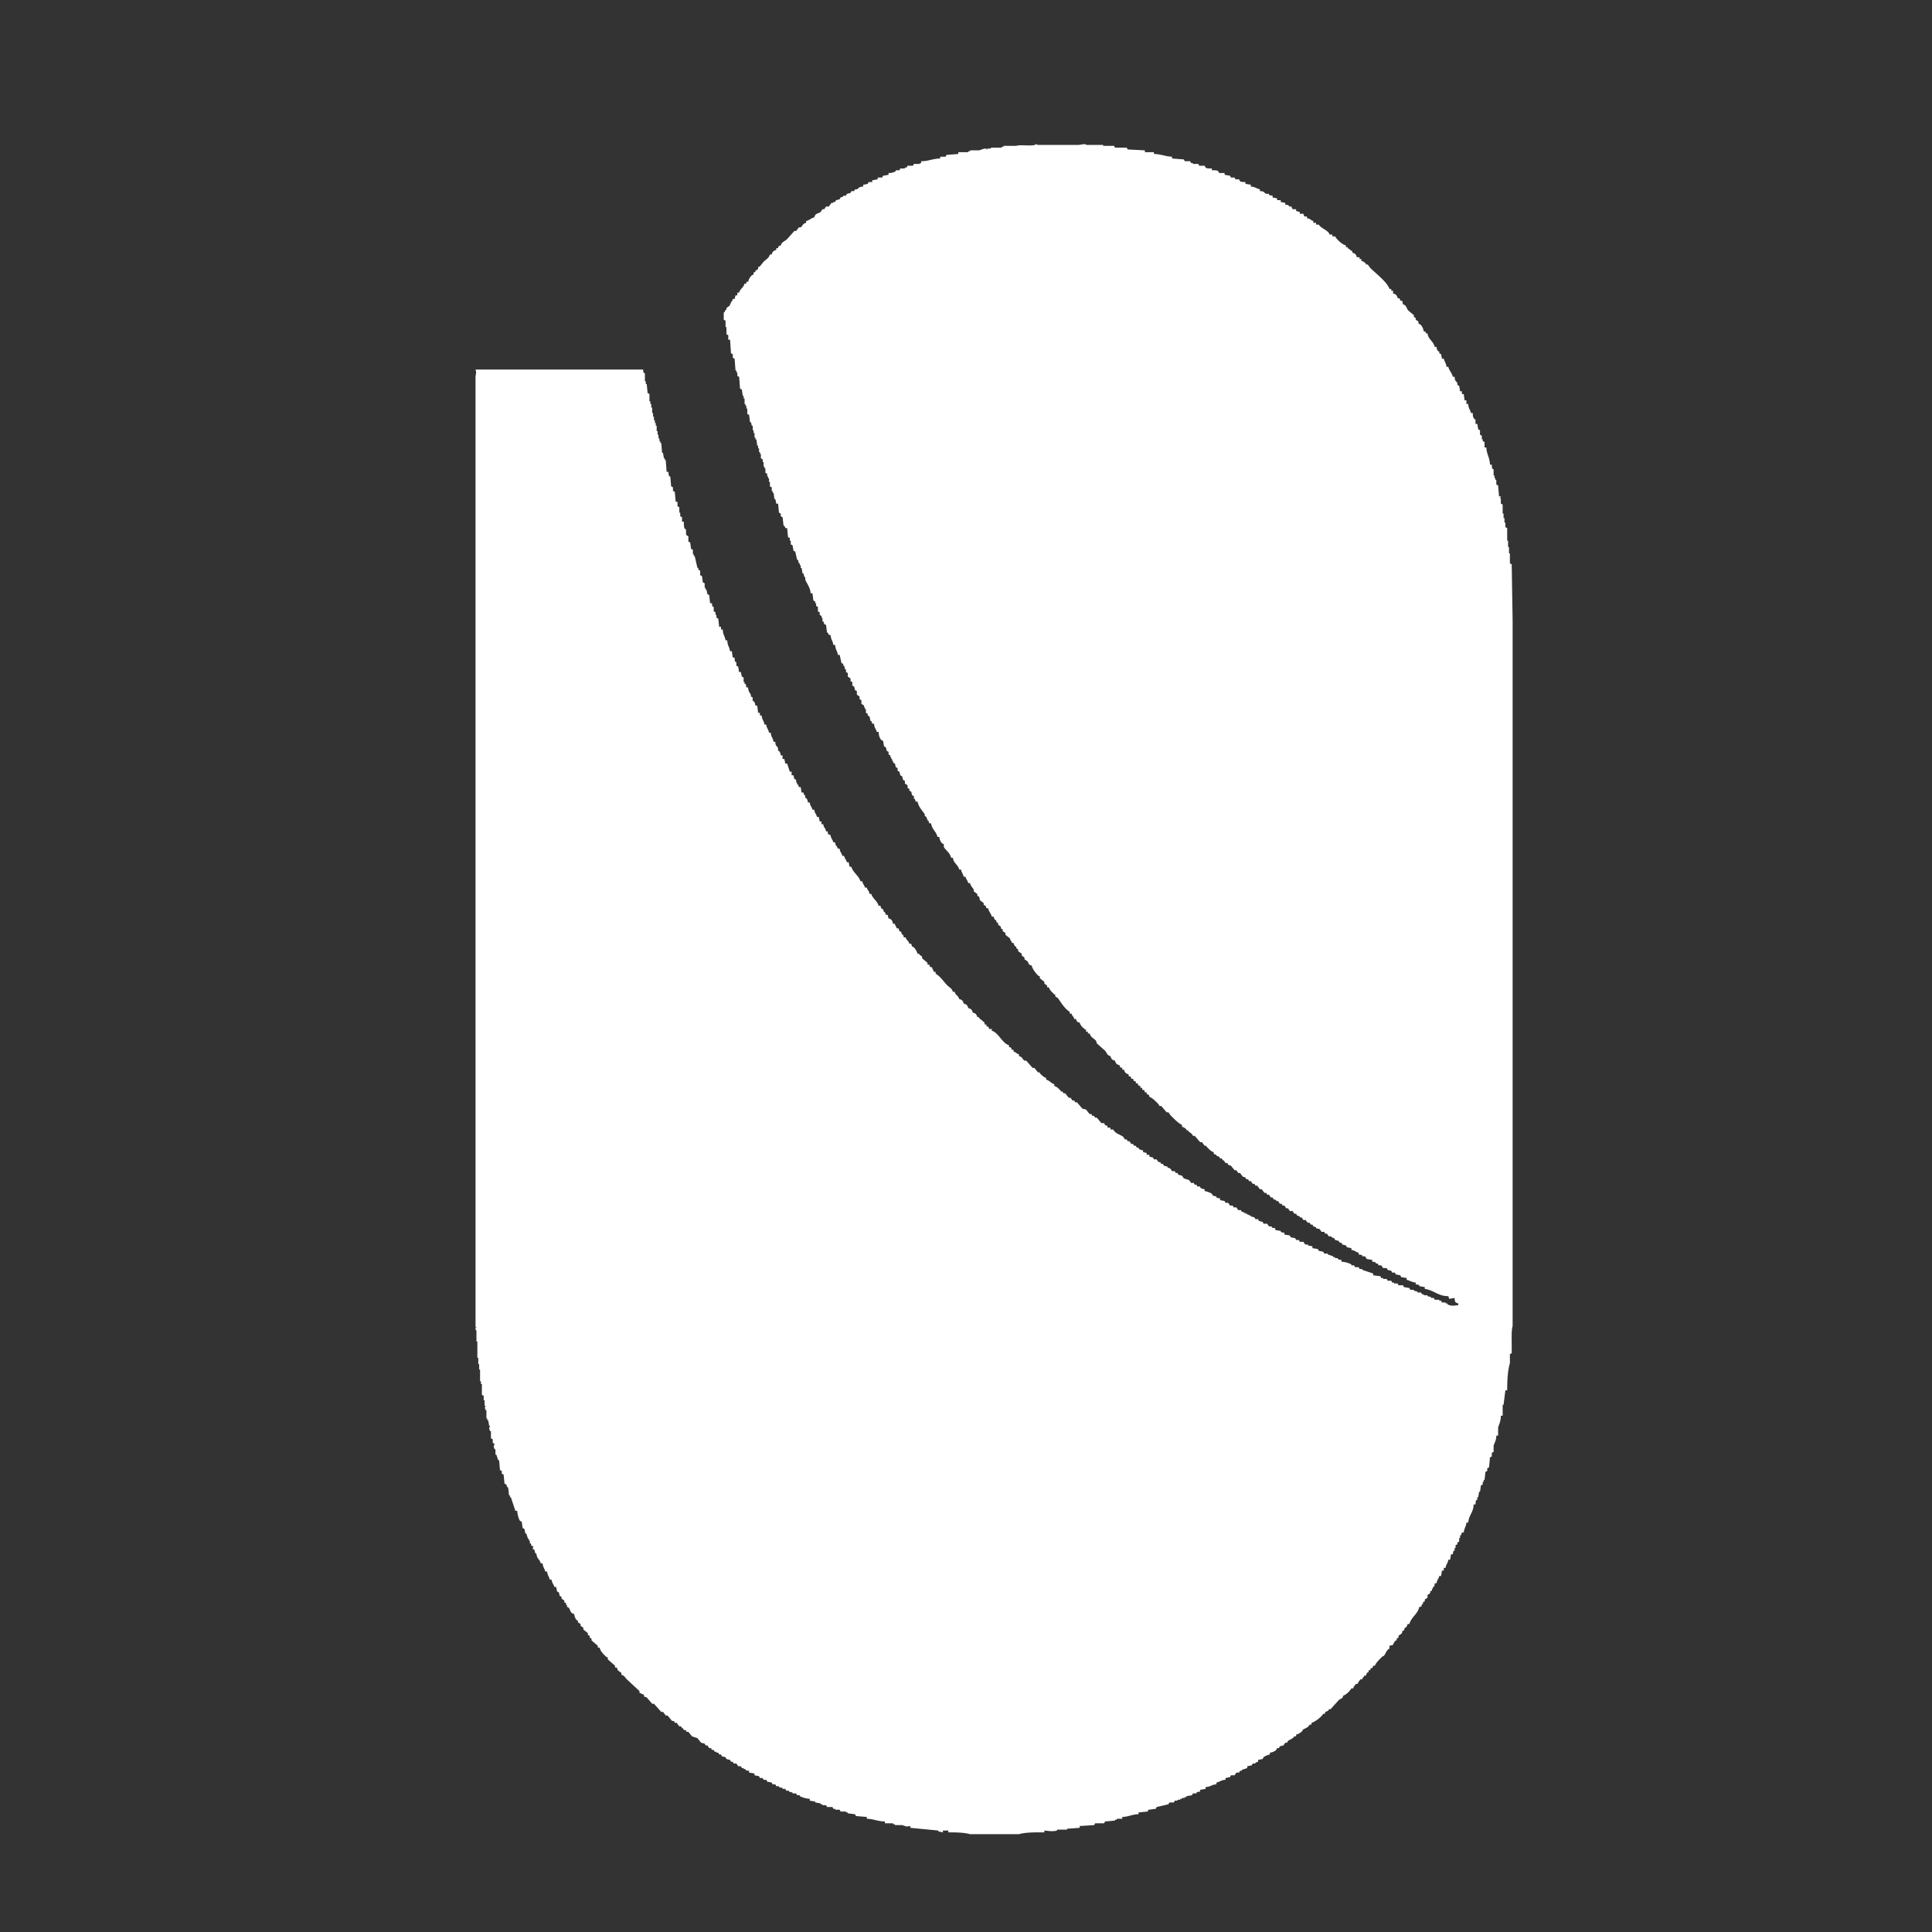 <svg xmlns="http://www.w3.org/2000/svg" width="2133" height="2133" viewBox="0 0 2133 2133">
  <rect x="0" y="0" width="2133" height="2133" fill="#333333" stroke="none"/>
  <defs>
    <style>
      .cls-1 {
        fill: #fff;
        fill-rule: evenodd;
      }
    </style>
  </defs>
  <path id="Color_Fill_5" data-name="Color Fill 5" class="cls-1" d="M1264,166v2h10v2c7.94,0.112,12.61,2.8,20,3v2l13,1c0.33,0.667.67,1.333,1,2h6c0.33,0.667.67,1.333,1,2h2v1h6c0.33,0.667.67,1.333,1,2h6c0.33,0.667.67,1.333,1,2,1.67,1.21,4.07.9,7,1v2c2.91,0.03,5.36-.182,7,1,0.33,0.667.67,1.333,1,2h6v2l6,1c0.33,0.667.67,1.333,1,2h4c0.33,0.667.67,1.333,1,2h4c0.33,0.667.67,1.333,1,2,1.54,1.128,3.28.865,6,1v2l6,1v2c4.92,0.221,5.66,2.063,10,3v2c5.7,0.281,3.67,1.436,7,3h3v1c1.42,0.869,1.73.68,4,1v2c1.67,0.333,3.33.667,5,1v2h4v2c1.67,0.333,3.33.667,5,1v2c2.27,0.195,2.63.136,4,1v1h3v1c1.14,1.139.4,0,1,2h4v2l4,1v2h4c0.33,1,.67,2,1,3h3v2c4.83,0.564,2.94,1.879,7,3v2h3v2h3c2.78,4.471,10.6,6.209,12,11h3v2h3c1.94,3.47,7.7,8.941,12,10v2h2v1a21.331,21.331,0,0,1,4,3h1v2c3.09,0.7,4.25,1.949,5,5h3v2h2v2c2.59,0.67,3.27,1.573,5,3v1h2l3,4c5.13,5.1,19.17,16.055,21,23h2v2h2v3c3.09,0.7,4.25,1.949,5,5,2.76,0.723,2.24.279,3,3h2c0.33,1.333.67,2.667,1,4,4.24,1.268,3.41,4.317,6,7l6,5v2c0.67,0.333,1.33.667,2,1v2l3,2v2l3,2a18.791,18.791,0,0,1,3,7h2v2h2c0.77,6.726,6.45,8.466,8,15h2c0.36,3.019.64,3.24,2,5h1v2c0.67,0.333,1.33.667,2,1,0.33,1.666.67,3.334,1,5h2c0.84,3.5,2.53,4.664,3,9h2c1.02,4.334,3.96,6.565,5,11h2c0.27,5.473,1.16,3.766,3,7v2c0.67,0.333,1.33.667,2,1,0.33,2,.67,4,1,6h2v3h2c0.33,2.333.67,4.667,1,7h2v4h2c0.18,5.027,2.06,5.95,3,10h2c0.12,4.558.28,4.365,2,7h1v5h2c0.33,2,.67,4,1,6,0.67,0.333,1.33.667,2,1v5c0.67,0.333,1.33.667,2,1v4h1v2c0.67,0.333,1.33.667,2,1v6h2c0.28,7.641,3.69,10.8,4,19h2c0.12,2.579.14,3.467,1,5h1v7h1v3h1v2h1v5c0.67,0.333,1.33.667,2,1q0.495,6,1,12h2v1h-1v1h1v6c0.67,0.333,1.33.667,2,1v10h1v5h1v5h1v5c0.67,0.333,1.33.667,2,1v14h1v7h1v7h1v11c0.67,0.333,1.33.667,2,1q0.495,31,1,62v779c-1.48,5.24-.99,14.15-1,21v9c-0.67.33-1.33,0.67-2,1v10c-2.47,8.67-2.96,18.85-3,30h-2q-1.005,7.995-2,16h-1v12h-2c-0.02,6.27-1.69,8.65-3,13v9h-2c-0.04,5.48-1.8,7.15-3,11v7c-0.67.33-1.33,0.67-2,1v4c-0.67.33-1.33,0.67-2,1-0.33,3.67-.67,7.33-1,11-0.67.33-1.33,0.67-2,1v3c-0.67.33-1.33,0.67-2,1-0.33,3-.67,6-1,9h-1v2h-1v3c-0.67.33-1.33,0.67-2,1-0.33,2.33-.67,4.67-1,7h-1c-0.33,2-.67,4-1,6h-1v3h-1c-0.92,1.53-.78,2.44-1,5h-2c-0.29,8.98-5.39,11.62-6,20h-2c-0.44,4.66-2.45,6.2-3,11h-2c-0.33,1-.67,2-1,3h-1v3h-1v4c-0.67.33-1.33,0.67-2,1v2c-0.67.33-1.33,0.67-2,1v3h-1v3h-1c-0.86,1.42-.68,1.73-1,4h-2c-0.33,2-.67,4-1,6h-2c-0.51,4.43-2.43,4.39-3,9h-2v3h-2c-0.33,2-.67,4-1,6h-2c-0.8,3.75-2.45,3.9-3,8h-2c-0.25,2.25-.1,2.64-1,4h-1v2h-1v2c-0.67.33-1.33,0.67-2,1v2c-1,.67-2,1.33-3,2v3c-1,.67-2,1.33-3,2v2c-0.67.33-1.33,0.67-2,1v2h-1c-0.33,1-.67,2-1,3h-2c-1.66,8.01-8.95,11.34-11,19h-2a7.775,7.775,0,0,1-2,4h-1c-0.33,1-.67,2-1,3-0.67.33-1.33,0.67-2,1v2c-1.33,1-2.67,2-4,3v2c-0.67.33-1.33,0.67-2,1v2h-1c-1.44,1.76-2.27,2.41-3,5-1.33.33-2.67,0.67-4,1v3c-3.38,2-3.8,4.93-6,8-0.67.33-1.33,0.67-2,1-2.29,2.42-7.12,6.71-8,10h-2c-0.72,2.76-.28,2.24-3,3v2h-2v2c-0.67.33-1.33,0.67-2,1-0.33,1-.67,2-1,3h-2v1c-1.47,1.39-1.29.52-2,3h-2c-1.21,2.13-2.25,2.18-3,5h-2c-1.21,2.13-2.25,2.18-3,5h-2c-1.47,2.66-5.74,7.16-9,8-1.17,4.41-2.43,2.67-5,5q-4.5,4.995-9,10h-2v1a7.811,7.811,0,0,1-4,2v2h-2c-1.9,3.35-8.88,8.98-13,10v2h-2c-2.22,3.86-4.6,3.6-8,6v1c-2.21,1.81-3.63,3.26-7,4v2h-2c-1.76,2.7-4.31,3.18-7,5-0.33.67-.67,1.33-1,2h-2c-0.67,1-1.33,2-2,3-1.33.33-2.67,0.67-4,1-0.33.67-.67,1.33-1,2h-2c-0.33.67-.67,1.33-1,2a12.287,12.287,0,0,1-7,3v2a19.579,19.579,0,0,0-7,3c-0.33.67-.67,1.33-1,2-1.67.33-3.33,0.67-5,1v2c-1,.33-2,0.67-3,1v1h-3c-0.33.67-.67,1.33-1,2-1.67.33-3.33,0.67-5,1v2c-2,.67-4,1.33-6,2v1h-2c-0.33.67-.67,1.33-1,2h-3c-0.67,1-1.33,2-2,3h-4c-0.33.67-.67,1.33-1,2-1.67.33-3.33,0.67-5,1v2c-4.92.22-5.66,2.06-10,3v2c-5.59.29-5.97,2.61-12,3v2c-2,.33-4,0.67-6,1v2c-2.3.24-2.58,0.17-4,1v1h-4c-0.33.67-.67,1.33-1,2-2,.33-4,0.67-6,1v1h-2v1h-3v1h-2v1h-3v1h-3c-0.33.67-.67,1.33-1,2h-5c-0.33.67-.67,1.33-1,2l-13,3c-0.33.67-.67,1.33-1,2-2.67.33-5.33,0.67-8,1-0.33.67-.67,1.33-1,2-3.33.33-6.67,0.67-10,1v2c-7.24.04-10.37,2.73-18,3v2h-6v1h-2v1c-3.67.33-7.33,0.67-11,1-0.33.67-.67,1.33-1,2h-10c-0.33.67-.67,1.33-1,2q-7.995.495-16,1v2q-7.005.495-14,1v1h-11v1c-4.94,1.4-10.21.29-14,0v2c-10.09,0-20.14-.2-28,2h-54c-6.72-1.88-15.47-2-24-2v-2h-6v2c-1.67-.33-3.33-0.67-5-1v-1l-31-3v-2c-5.3.92-4.3,0.41-9-1h-8v-1h-2v-1h-9v-2c-8-.1-12.313-2.8-20-3v-2q-6-.495-12-1c-0.333-.67-0.667-1.33-1-2-2.666-.33-5.334-0.67-8-1v-1h-2v-1h-6c-0.333-.67-0.667-1.33-1-2h-5v-1h-2c-0.333-.67-0.667-1.33-1-2h-6c-0.333-.67-0.667-1.33-1-2h-4v-1h-2v-1c-2-.33-4-0.67-6-1v-1c-2-.33-4-0.67-6-1v-2a29.689,29.689,0,0,1-11-3v-1h-3c-0.333-.67-0.667-1.33-1-2h-4v-1c-1.333-.33-2.667-0.67-4-1v-1h-3c-0.333-.67-0.667-1.33-1-2h-3v-1c-1.333-.33-2.667-0.67-4-1v-1h-3c-0.333-.67-0.667-1.33-1-2h-3c-0.333-.67-0.667-1.33-1-2-1.667-.33-3.333-0.67-5-1-0.333-.67-0.667-1.33-1-2h-3c-0.333-.67-0.667-1.33-1-2h-3c-0.333-.67-0.667-1.33-1-2-1.667-.33-3.333-0.67-5-1v-2c-2-.33-4-0.67-6-1v-2c-2.252-.25-2.638-0.1-4-1v-1h-2v-1h-2c-0.333-.67-0.667-1.33-1-2h-3l-2-3h-3c-0.333-.67-0.667-1.33-1-2h-2c-0.333-.67-0.667-1.33-1-2-1.333-.33-2.667-0.67-4-1-0.333-.67-0.667-1.33-1-2-1.333-.33-2.667-0.67-4-1-0.333-.67-0.667-1.33-1-2h-2c-0.333-.67-0.667-1.33-1-2h-2v-1h-2c-0.333-.67-0.667-1.33-1-2h-2c-0.333-.67-0.667-1.33-1-2h-2l-2-3h-2c-0.333-.67-0.667-1.33-1-2-1.333-.33-2.667-0.67-4-1-1.333-1.67-2.667-3.33-4-5-2-.67-4-1.33-6-2-1.333-1.67-2.667-3.33-4-5h-2c-0.333-.67-0.667-1.33-1-2h-2c-0.333-.67-0.667-1.33-1-2h-1c-0.333-.67-0.667-1.33-1-2h-2c-1-1.33-2-2.67-3-4h-2c-0.333-.67-0.667-1.33-1-2h-2l-5-6h-2c-1-1.33-2-2.67-3-4h-2l-8-9h-2q-3-3.495-6-7c-1-.33-2-0.67-3-1v-2c-2.739-.64-2.276-1.31-5-2v-2q-7-6.495-14-13c-2.152-2.15-2.455-4.04-6-5v-2l-4-3q-0.5-1.5-1-3h-2v-2q-4-3.495-8-7v-2c-0.667-.33-1.333-0.67-2-1-2.722-2.88-6-5.45-7-10h-2v-2l-7-6v-2c-0.667-.33-1.333-0.67-2-1v-2c-0.667-.33-1.333-0.67-2-1v-2c-1.667-1.33-3.333-2.67-5-4v-2c-1-.67-2-1.33-3-2v-2c-1-.67-2-1.33-3-2v-2h-1a11.078,11.078,0,0,1-3-7c-4.686-1.3-3.748-3.6-6-7-0.667-.33-1.333-0.67-2-1v-2h-1v-2c-0.667-.33-1.333-0.67-2-1v-2c-1-.67-2-1.33-3-2v-2c-0.667-.33-1.333-0.67-2-1-0.333-1.33-.667-2.67-1-4-0.667-.33-1.333-0.67-2-1-0.333-1.67-.667-3.33-1-5h-2c-0.866-3.51-2.5-3.74-3-8h-2c-0.841-3.5-2.53-4.66-3-9h-2c-0.841-3.5-2.53-4.66-3-9h-2c-0.687-3.08-2.723-4.65-4-7-0.333-1.33-.667-2.67-1-4h-1c-0.333-1.33-.667-2.67-1-4-0.667-.33-1.333-0.67-2-1q0.5-1.5,1-3h-2q-0.5-1.5-1-3h-1v-3h-1v-2h-1q-1-3-2-6h-1c-0.333-1.67-.667-3.33-1-5-0.667-.33-1.333-0.67-2-1l-1-7c-0.667-.33-1.333-0.67-2-1-1.57-2.61-2.731-7.12-3-11h-2q-2.5-7.5-5-15h-1v-2h-1q-0.5-4.5-1-9h-1q-0.5-1.5-1-3c-0.667-.33-1.333-0.67-2-1l-1-10c-0.667-.33-1.333-0.67-2-1v-3c-0.667-.33-1.333-0.67-2-1q-0.5-5.505-1-11h-1q-1-3-2-6h-1v-6h-1q-0.5-1.5-1-3,0.5-1.5,1-3c-0.667-.33-1.333-0.67-2-1v-4c-0.667-.33-1.333-0.67-2-1v-8h-1q-0.5-1.5-1-3,0.5-1.5,1-3h-1q-0.5-3-1-6h-1v-2h-1v-9h-1v-2h-1q0.5-1.5,1-3h-1v-6h-1v-5c-0.667-.33-1.333-0.67-2-1v-12h-1v-3h-1v-13h-1v-6h-1v-7h-1v-18h-1v-12s-1.219-.36-1-3c0.117-1.41.993,0.41,1-1h-1V417c0.1-4.645,1.354-5.093,0-9H710c0.236,2.31.2,2.559,1,4h1v9h1v3h1q0.5,5,1,10l2,1v8h1v3h1v4h1v6h1v4h1v4h1v3h1v3h1v6h1v4h1v4h1v3h1v2h1q0.5,5.5,1,11h1q0.5,3,1,6h1v2h1q0.5,6.5,1,13h2c0.122,2.579.145,3.467,1,5h1q0.5,5.5,1,11l2,1v4l2,1q0.5,5.5,1,11h2v5l2,1v6h1v4l2,1v5h2c-0.024,3.381,0,5.681,1,8h1c1.027,2.748-.226,4.855,1,7l2,1v6l2,1q0.5,3.5,1,7l2,1v5h1v2h1l3,13h1v2l2,1v5l2,1q0.5,3.5,1,7l2,1v5h1v2h1q0.5,2.5,1,5l2,1q0.5,4.5,1,9h2c0.248,2.3.181,2.567,1,4h1v5l2,1v3h1v3l2,1q0.5,4.5,1,9h2v3h2c0.075,6.067,2.353,6.816,3,12h2c0.075,6.067,2.353,6.816,3,12h2q0.5,3.5,1,7h2c0.128,2.567.114,3.483,1,5h1v4l2,1q0.5,3,1,6h2q0.5,2.5,1,5l2,1v5h1v2h1c0.9,1.394.679,1.746,1,4h2c0.176,4.52,1.518,5.332,3,8v2l2,1v4h1c1.31,1.908,1.538,1.907,2,5h2q0.5,4,1,8h2v3h2c0.269,5.242,2.386,5.1,3,10h2c0.46,4.63,2.383,4.579,3,9h2c0.269,5.242,2.386,5.1,3,10h2c0.284,5.686,1.411,3.67,3,7v3h1c1.332,1.878,1.544,1.925,2,5h2v4h2q0.5,2.5,1,5h2l3,9h2v4h2q0.5,2,1,4l2,1v3h1v2h1q0.5,1.5,1,3h2q0.5,3,1,6h2q0.5,1.5,1,3h1v3h1c1.332,1.865,1.565,1.928,2,5h2c0.453,4.1,2.129,4.294,3,8h2c0.453,4.1,2.129,4.294,3,8h2q0.5,2.5,1,5h2v3h2c0.636,5.169,2.26,2.795,3,8h2v3h1c1.139,1.139,0,.4,2,1,0.453,4.1,2.129,4.294,3,8h2c0.564,4.827,1.879,2.94,3,7h2c0.453,4.1,2.129,4.294,3,8h2c0.7,3.377,2.168,3.852,3,7h2q0.5,2.5,1,5h2c1.5,6.136,8.33,9.99,10,16h2c0.7,3.377,2.168,3.852,3,7h2c0.915,3.515,2.433,2.853,3,7h2c1.306,5.036,6.523,7.447,8,13h2q0.5,1.5,1,3c0.667,0.33,1.333.67,2,1q0.5,1.5,1,3h1q0.5,1.5,1,3h2c0.333,1.33.667,2.67,1,4,3.4,0.81,4.318,2.55,5,6h2c0.644,2.74,1.309,2.28,2,5h2q0.5,1.5,1,3c0.667,0.33,1.333.67,2,1q0.5,1.5,1,3h1q0.5,1.5,1,3h2c1.01,3.86,2.93,3.14,4,7h2c0.33,1,.67,2,1,3,0.67,0.33,1.33.67,2,1a16.325,16.325,0,0,1,4,7h2v1c1,0.67,2,1.33,3,2v2c2,1.67,4,3.33,6,5v2h2c0.72,2.76.28,2.24,3,3,0.64,2.74,1.31,2.28,2,5h2v2c5.21,2.95,8.86,8.86,13,13,2.37,2.37,4.98,3.15,6,7h2c1.17,4.43,3.76,3.55,5,8,3.09,0.71,4.25,1.95,5,5,3.09,0.71,4.25,1.95,5,5,3.09,0.71,4.25,1.95,5,5,3.09,0.71,4.25,1.95,5,5h2v1c2,1.67,4,3.33,6,5v2h2v2c2.76,0.72,2.24.28,3,3h3v2c7.34,1.97,11.62,13.96,19,16v2c2.76,0.72,2.24.28,3,3h2v2c3.43,0.87,2.57,2.07,6,3v2c4.31,1.14,3.44,3.15,6,5h2q3.495,4.005,7,8h2c1.33,1.67,2.67,3.33,4,5h2v1c2.29,1.92,3.73,4.09,7,5v2c4.12,1.01,5.04,3.9,9,5v2c3.28,0.83,4.73,3.12,7,5v1h2c0.33,0.67.67,1.33,1,2h2c1.33,1.67,2.67,3.33,4,5h2c0.67,1,1.33,2,2,3h2c0.33,0.67.67,1.33,1,2h2q3,3.495,6,7c1.33,0.33,2.67.67,4,1,1.33,1.67,2.67,3.33,4,5h2c0.33,0.67.67,1.33,1,2h2c0.33,0.67.67,1.33,1,2h2c1.67,2,3.33,4,5,6h3c0.33,0.67.67,1.33,1,2,2.61,1.84,1.82-1.08,3,3h3v2h3c3.01,5.13,6.5,4.88,11,8,0.67,1,1.33,2,2,3h2c0.33,0.67.67,1.33,1,2h2c0.67,1,1.33,2,2,3h2c0.33,0.67.67,1.33,1,2h2c0.33,0.67.67,1.33,1,2h2v1c1.77,1.38,1.99,1.59,5,2v2c1.33,0.33,2.67.67,4,1v2h3v2c1.33,0.33,2.67.67,4,1,0.33,0.67.67,1.33,1,2h3c0.67,1,1.33,2,2,3h2c0.33,0.67.67,1.33,1,2h2c0.33,0.67.67,1.33,1,2,1.33,0.33,2.67.67,4,1v1c1,0.33,2,.67,3,1,0.67,1,1.33,2,2,3h3c0.33,0.67.67,1.33,1,2h2c0.33,0.67.67,1.33,1,2,1.33,0.33,2.67.67,4,1,0.67,1,1.33,2,2,3,2,0.67,4,1.33,6,2,0.67,1,1.33,2,2,3h3c0.33,0.67.67,1.33,1,2h2c0.33,0.67.67,1.33,1,2h3v1c1.87,1.34,1.93,1.54,5,2v2a21.563,21.563,0,0,1,8,3c0.33,0.67.67,1.33,1,2,1.33,0.33,2.67.67,4,1v1c1.38,0.91,1.76.68,4,1v2c1.67,0.33,3.33.67,5,1,0.33,0.67.67,1.33,1,2h3c0.67,1,1.33,2,2,3h3c0.33,0.67.67,1.33,1,2h3c0.67,1,1.33,2,2,3h3c0.33,0.67.67,1.33,1,2h2v1h2v1h2v1h2v1h2v1c1.33,0.33,2.67.67,4,1,0.33,0.67.67,1.33,1,2h3c0.33,0.67.67,1.33,1,2,1.33,0.33,2.67.67,4,1,0.33,0.67.67,1.33,1,2h4c0.67,1,1.33,2,2,3h3v1c1.41,0.88,1.74.67,4,1v2c2,0.33,4,.67,6,1v1c1.43,0.86,1.72.69,4,1v2c2,0.33,4,.67,6,1,0.33,0.67.67,1.33,1,2,1.67,0.33,3.33.67,5,1,0.33,0.67.67,1.33,1,2h3c0.33,0.67.67,1.33,1,2h4c0.67,1,1.33,2,2,3h3v1c1.67,0.33,3.33.67,5,1v2c2,0.33,4,.67,6,1,0.33,0.67.67,1.33,1,2,1.67,0.33,3.33.67,5,1,0.33,0.67.67,1.33,1,2h4v1c2,0.67,4,1.33,6,2v1h2v1h3v1c1.42,0.87,1.73.67,4,1v2a25.71,25.71,0,0,1,11,3v1h3c0.33,0.67.67,1.33,1,2h4c0.33,0.67.67,1.33,1,2h3v1q6,1.995,12,4v2c2.67,0.33,5.33.67,8,1,0.33,0.67.67,1.33,1,2h2v1h4c0.33,0.67.67,1.33,1,2h4c0.33,0.67.67,1.33,1,2h2v1h4c0.33,0.67.67,1.33,1,2h5c0.33,0.67.67,1.33,1,2,2,0.33,4,.67,6,1,0.33,0.67.67,1.33,1,2h4v1c1.33,0.33,2.67.67,4,1v1h4c0.33,0.67.67,1.33,1,2h2v1h4v1c1.33,0.33,2.67.67,4,1v1h3c0.33,0.67.67,1.33,1,2h5v1h2c0.33,0.67.67,1.33,1,2h4v1h2v1c4.76,2.41,6.86,1.35,12,1v-2c-3.51-.8-3.9-1.77-4-6-2,.33-4,0.67-6,1-0.33-1-.67-2-1-3-11.38.07-16.17-6.75-26-8v-2c-2-.33-4-0.67-6-1v-1c-1.43-.86-1.72-0.69-4-1v-2c-4.42-.35-6.22-2.13-10-3v-2c-2-.33-4-0.67-6-1-0.33-.67-0.67-1.33-1-2-1.67-.33-3.33-0.67-5-1-0.33-.67-0.67-1.33-1-2h-3c-0.33-.67-0.67-1.33-1-2-1.33-.33-2.67-0.67-4-1-0.33-.67-0.67-1.33-1-2h-4c-0.67-1-1.33-2-2-3h-3c-0.33-.67-0.67-1.33-1-2h-2v-1c-1.37-.93-1.76-0.67-4-1v-2c-2-.33-4-0.67-6-1-0.67-1-1.33-2-2-3h-3v-1c-1.41-.88-1.73-0.68-4-1v-2c-3.75-.8-3.9-2.45-8-3v-2c-1.67-.33-3.33-0.67-5-1-0.33-.67-0.67-1.33-1-2-1.33-.33-2.67-0.67-4-1-0.33-.67-0.67-1.33-1-2h-2c-0.33-.67-0.67-1.33-1-2-1.33-.33-2.67-0.67-4-1-0.33-.67-0.67-1.33-1-2-1-.33-2-0.67-3-1v-1h-3c-0.67-1-1.33-2-2-3h-2c-0.33-.67-0.67-1.33-1-2h-3c-0.67-1-1.33-2-2-3-1.33-.33-2.67-0.67-4-1v-1c-1-.33-2-0.67-3-1-0.33-.67-0.67-1.33-1-2h-2c-0.33-.67-0.67-1.33-1-2h-2a22.662,22.662,0,0,0-2-2v-1h-3c-0.67-1-1.33-2-2-3h-2v-1c-1-.33-2-0.67-3-1-0.33-.67-0.67-1.33-1-2h-2c-0.67-1-1.33-2-2-3h-3c-0.67-1-1.33-2-2-3h-2c-0.67-1-1.33-2-2-3h-2c-0.33-.67-0.67-1.33-1-2h-2c-0.67-1-1.33-2-2-3h-2v-1c-1-.33-2-0.67-3-1-0.33-.67-0.67-1.33-1-2h-2c-0.67-1-1.33-2-2-3h-2c-0.33-.67-0.67-1.33-1-2h-2c-1-1.33-2-2.67-3-4h-2c-1-1.33-2-2.67-3-4h-2c-0.33-.67-0.67-1.33-1-2h-2c-0.67-1-1.33-2-2-3h-2c-0.33-.67-0.67-1.33-1-2h-2c-0.33-.67-0.67-1.33-1-2-1-.33-2-0.67-3-1-1-1.33-2-2.67-3-4h-2c-0.67-1-1.33-2-2-3h-2c-1.33-1.67-2.67-3.33-4-5-1-.33-2-0.67-3-1-0.33-.67-0.67-1.33-1-2h-2c-0.67-1-1.33-2-2-3h-1c-0.33-.67-0.67-1.33-1-2h-2c-0.33-.67-0.67-1.33-1-2-1-.33-2-0.67-3-1v-1c-1-.33-2-0.67-3-1v-2c-3.61-.96-5.46-3.87-8-6v-1h-2c-1-1.33-2-2.67-3-4h-2q-3-3.495-6-7h-2c-0.33-.67-0.67-1.33-1-2-1.33-1-2.67-2-4-3v-1h-2v-1c-1.74-1.44-2.42-2.28-5-3v-2c-4.53-2.12-9.47-7.53-13-11-0.67-1-1.33-2-2-3h-2q-3-3.495-6-7h-2c-0.33-.67-0.67-1.33-1-2-2.45-2.32-6.67-7.08-10-8-0.72-2.76-.28-2.24-3-3v-2h-2c-0.72-2.76-.28-2.24-3-3v-2h-2v-2c-2.76-.72-2.24-0.28-3-3h-2v-2c-2.76-.72-2.24-0.28-3-3h-2c-0.72-2.76-.28-2.24-3-3v-2c-3.09-.71-4.25-1.95-5-5h-2v-2c-2.76-.72-2.24-0.28-3-3-3.09-.71-4.25-1.95-5-5-3.09-.71-4.25-1.95-5-5-4.19-1.1-3.61-3.36-6-6q-4.5-4.005-9-8c-0.33-1-.67-2-1-3-2.51-2.78-5.85-3.66-7-8h-2v-2h-2v-2c-2.79-1.53-6.12-4.55-7-8-2.93-.68-3.27-1.11-4-4h-2c-0.87-3.43-2.07-2.57-3-6h-2v-2c-5.5-3.17-9.34-9.83-13-15-1-.67-2-1.33-3-2v-2h-1c-2.13-2.55-5.03-4.39-6-8h-2v-2c-1-.67-2-1.33-3-2v-2c-1.67-1.33-3.33-2.67-5-4v-2c-0.67-.33-1.33-0.67-2-1-2.46-2.63-6.11-7-7-11-4.4-1.2-2.67-2.39-5-5-1-.67-2-1.33-3-2v-2c-1-.67-2-1.33-3-2v-2c-1.33-1-2.67-2-4-3v-2c-0.67-.33-1.33-0.67-2-1v-2h-1a7.971,7.971,0,0,1-2-4h-2v-2h-1c-0.33-1-.67-2-1-3-1.67-1.33-3.33-2.67-5-4v-2c-1-.67-2-1.33-3-2v-2c-0.67-.33-1.33-0.67-2-1v-2c-1-.67-2-1.33-3-2v-2c-0.67-.33-1.33-0.67-2-1v-2h-1a8.051,8.051,0,0,1-2-4h-2c-0.88-3.67-3.1-5.05-4-9-4.07-1.21-1.32-.67-3-3-0.67-.333-1.33-0.667-2-1v-2c-1.33-1-2.67-2-4-3-0.33-1.333-.67-2.667-1-4-0.67-.333-1.33-0.667-2-1v-2c-1.33-1-2.67-2-4-3v-2c-1.46-2.477-3.22-3.473-4-7h-2c-0.76-3.16-2.23-3.65-3-7h-2c-0.74-3.128-2.27-4.519-3-8h-2c-1.39-5.585-6.14-6.756-7-13h-2c-1.23-5.832-5.66-7.848-8-12v-3c-0.67-.333-1.33-0.667-2-1a12.533,12.533,0,0,1-3-7h-2c-1.32-6.229-6.15-8-7-15h-2c-0.33-1-.67-2-1-3h-1v-2h-1v-2c-0.67-.333-1.33-0.667-2-1v-2c-2.96-4.488-6.65-7.677-8-14h-2c-0.33-1-.67-2-1-3h-1v-3c-0.67-.333-1.33-0.667-2-1-0.33-1.333-.67-2.667-1-4-0.67-.333-1.33-0.667-2-1v-2c-0.67-.333-1.33-0.667-2-1v-3l-3-2v-3l-2-1q-0.5-2-1-4l-2-1q-0.5-2-1-4l-2-1v-3l-2-1q-0.5-2-1-4l-2-1v-2h-1v-2h-1v-2h-1v-2l-2-1v-3l-2-1q-0.5-2-1-4l-2-1q-0.5-3-1-6l-2-1c-2.047-2.365-2.7-4.748-3-9h-2c-0.992-3.966-2.672-3.627-3-9h-2q-0.5-1.5-1-3h-1q-0.5-2.5-1-5l-2-1v-2l-2-1v-4h-1v-2h-1v-2l-3-2v-4l-2-1v-3l-3-2v-4l-2-1q-0.5-2-1-4l-2-1v-4l-2-1v-3l-3-2v-4l-2-1v-3h-1q-0.5-2-1-4h-1v-2l-2-1q-1-4.5-2-9h-2c-0.539-4.665-2.663-5.564-3-11h-2c-0.539-4.665-2.663-5.564-3-11h-2c-0.687-3.032-1.636-2.216-2-3q-0.5-4-1-8l-2-1q-0.5-1.5-1-3h-1v-4h-1v-2l-2-1v-3l-2-1v-5l-2-1v-3h-1v-2l-2-1q-0.5-4-1-8h-2c-0.487-6.241-3.947-10.371-6-15v-3h-1q-0.5-2-1-4h-1q-0.5-3-1-6h-1v-3h-1v-2h-1q-0.5-2-1-4h-1q-1-4.5-2-9l-2-1q-0.5-3-1-6l-2-1v-4h-1v-3l-2-1q-0.5-5-1-10h-2c-0.682-2.955-1.719-2.368-2-3q-0.5-4.5-1-9l-2-1v-3l-2-1q-0.5-5-1-10h-2q-0.5-2.5-1-5h-1q-0.5-3.5-1-7h-1v-2h-1v-4l-2-1v-5h-1v-4h-1v-2h-1v-3l-2-1v-5h-1v-2h-1v-5h-1v-3l-2-1v-5h-1v-2h-1v-4h-1v-3h-1q-0.5-3.5-1-7h-1v-2h-1v-5h-1v-3h-1v-5h-1q-0.5-2-1-4h-1q-0.5-4-1-8l-2-1v-6h-1v-3h-1v-2h-1v-6h-1v-3h-1q-0.5-3.5-1-7l-2-1q-0.5-6.5-1-13l-2-1v-4h-1v-2h-1q-0.5-6.5-1-13l-2-1v-4l-2-1q-0.5-7.5-1-15h-2v-5l-2-1v-8h-1v-7l-2-1v-8c2.437-1.593.642-.8,2-3h1v-2l4-3v-2h1v-2h1q0.5-1.5,1-3h2q0.5-2,1-4h2v-3h2c1.139-4.371,4.741-5.262,6-10h2v-2h2a13.581,13.581,0,0,1,4-7l2-1v-2l2-1v-1l3-2v-2l2-1,4-5c2.621-2.622,5.839-3.837,7-8h2c0.705-3.087,1.949-4.254,5-5v-2h2c0.723-2.762.279-2.237,3-3,1.113-4.1,4.448-4.472,7-7l8-9h2l3-4h2c2.561-1.841,1.685-3.853,6-5v-2c4.045-.843,4.98-3.058,9-4,1.432-4.992,3.559-3.6,7-6l2-3h2l2-3h3l3-4h2v-1h2q0.5-1,1-2l4-1q0.5-1,1-2l3-1v-1h3q0.5-1,1-2l4-1q0.5-1,1-2h3q0.5-1,1-2h2c3.316-1.887,1.464-2.61,7-3v-2l5-1q0.5-1,1-2h4v-2l6-1v-2h5q0.5-1,1-2l6-1v-2a14.138,14.138,0,0,0,8-2v-1h4q0.5-1,1-2h5v-1h2c0.33-.667.67-1.333,1-2h6c0.33-.667.67-1.333,1-2h6s0.06-.617,2-1v-2c8.26,0.013,12.29-2.8,21-3v-2h6c0.33-.667.67-1.333,1-2l13-1v-2h11v-1h2v-1h10c1.81-.529,5.34-2.191,8-2v1h1v-1h4v-1h12v-1h2v-1h14c5.39-1.51,14.35.455,21-1v-1l3,1h45l7-1s0.33,0.862,2,1h18v1h12c0.33,0.667.67,1.333,1,2h13c0.33,0.667.67,1.333,1,2Z"/>
</svg>
